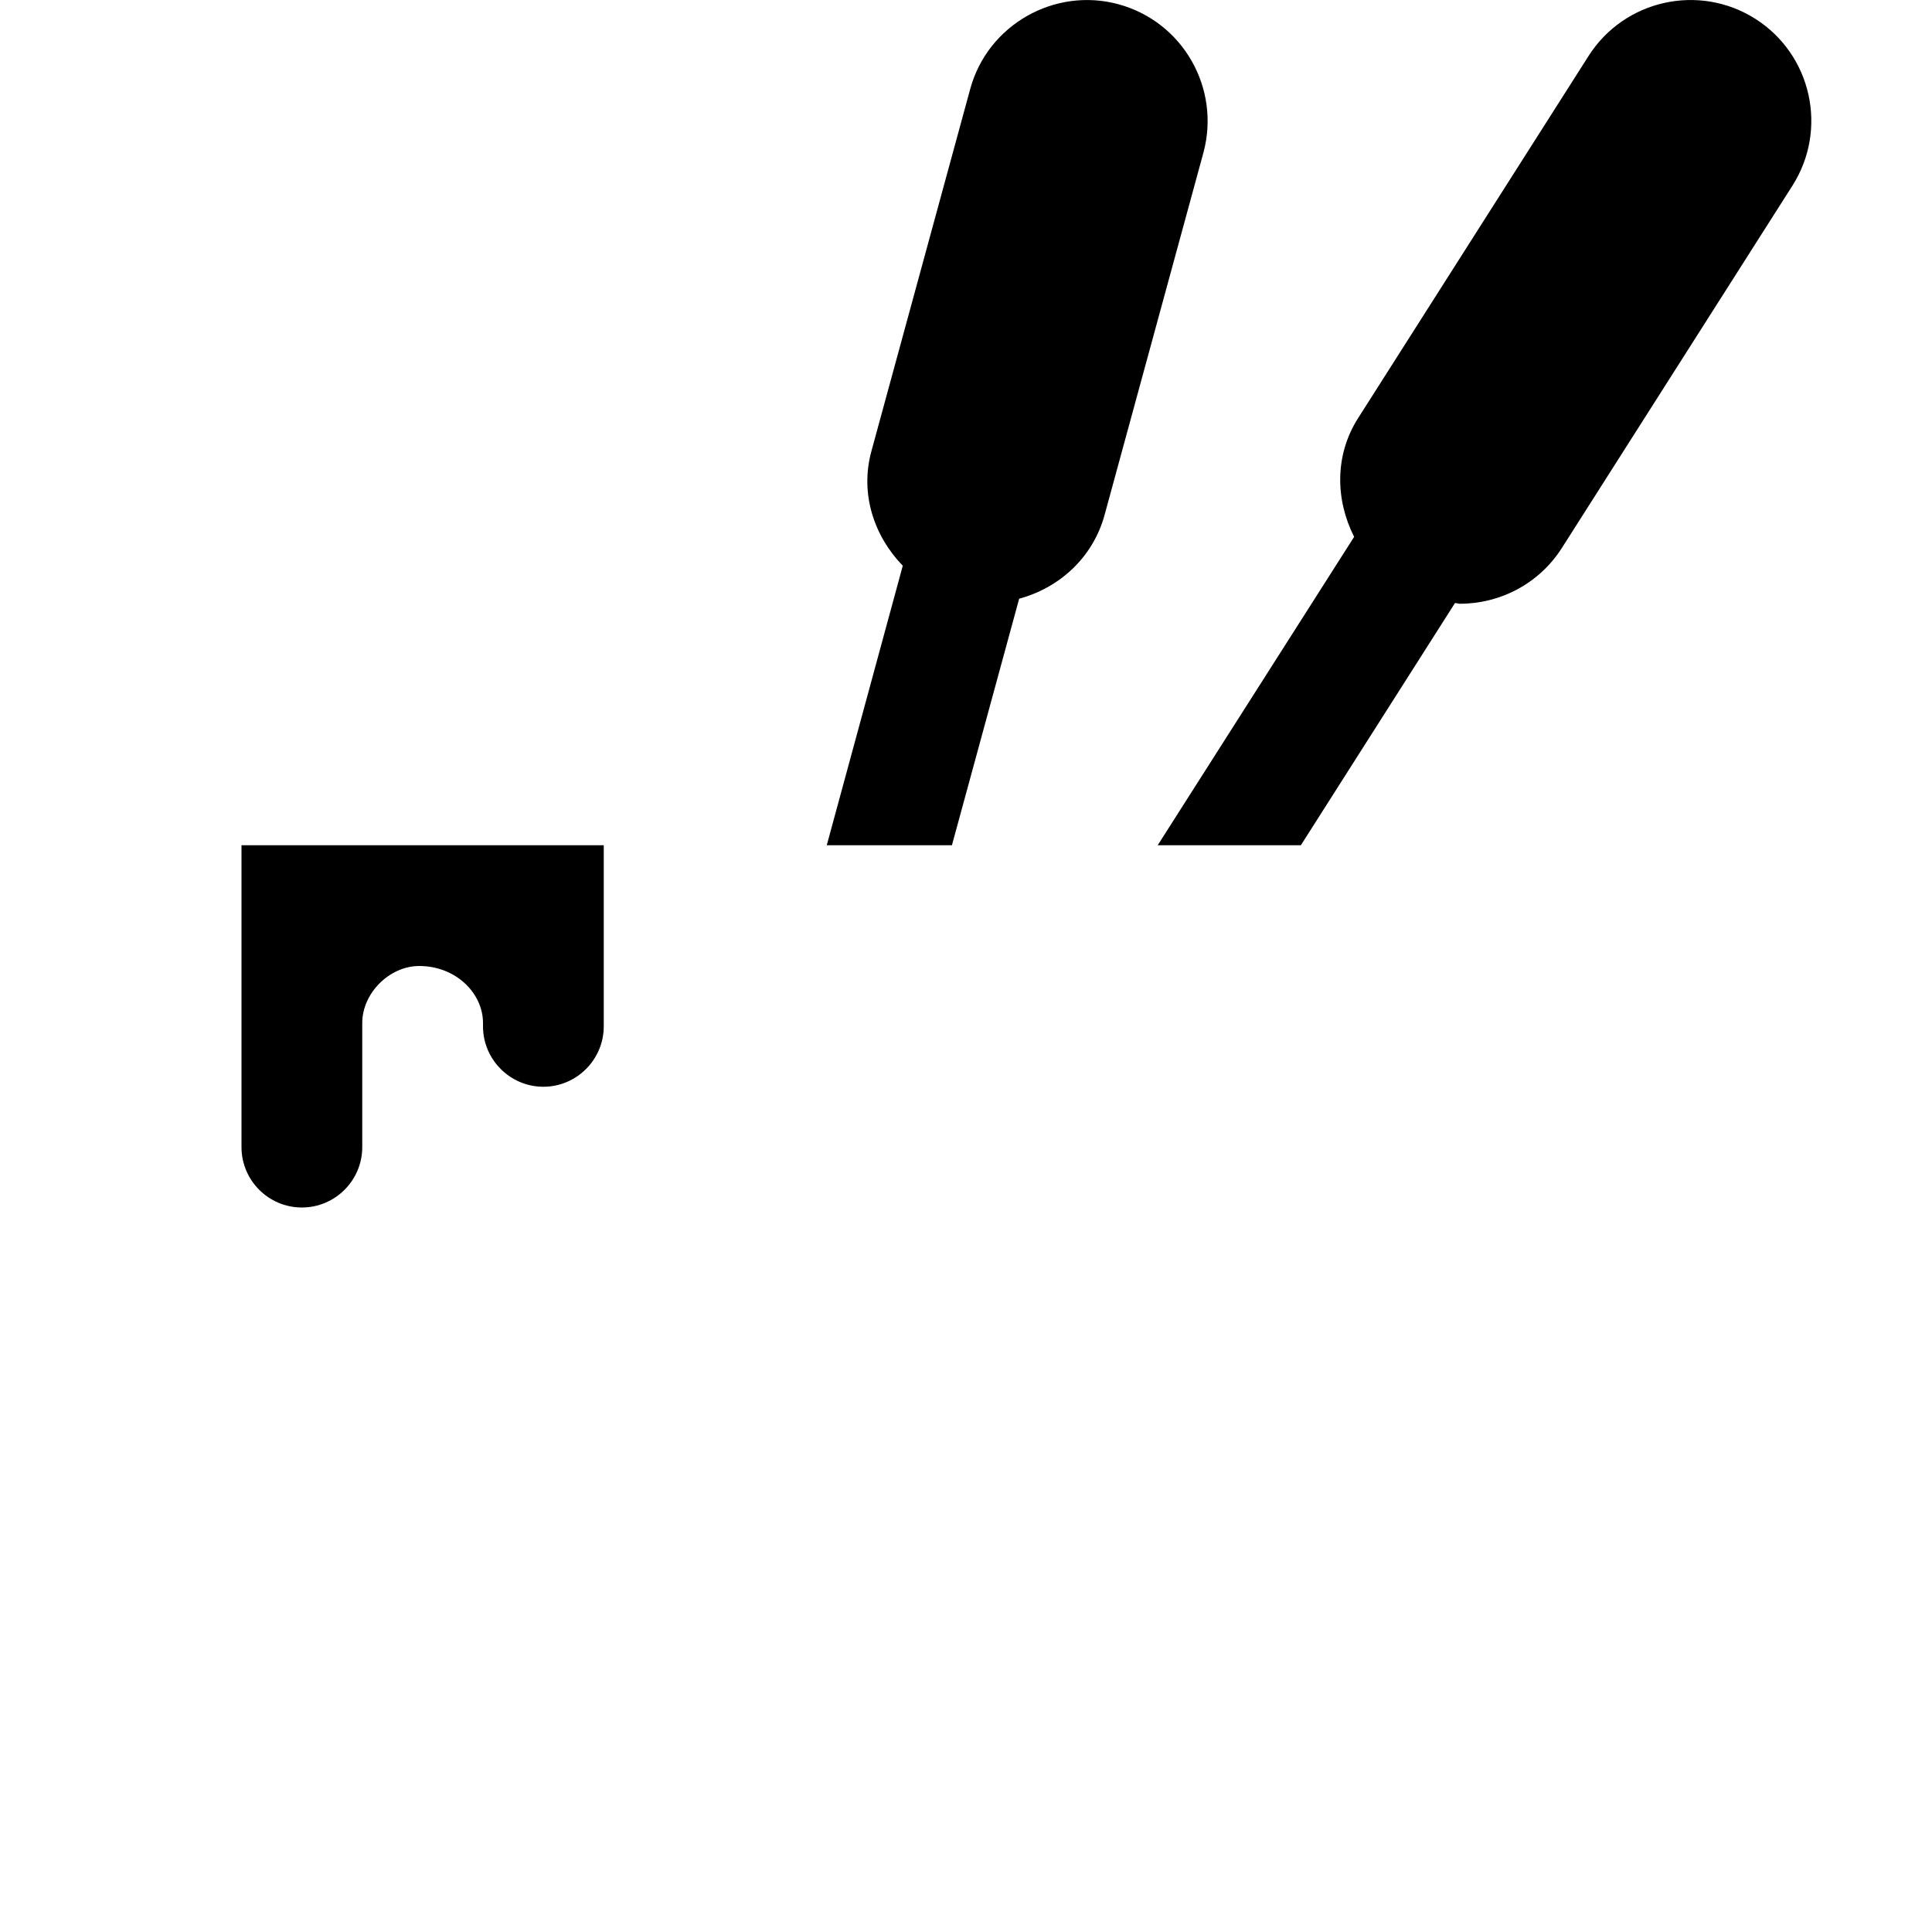 <svg xmlns="http://www.w3.org/2000/svg" viewBox="0 0 512 512"><!--! Font Awesome Pro 6.2.0 by @fontawesome - https://fontawesome.com License - https://fontawesome.com/license (Commercial License) Copyright 2022 Fonticons, Inc. --><path d="M296.4 1.125c-16.84-4.594-34.63 5.375-39.28 22.45l-26.19 96c-3.088 11.3 .711 22.5 8.314 30.35L219.1 224h33.17l17.82-65.34c10.62-2.859 19.55-10.86 22.65-22.24l26.19-96C323.5 23.38 313.5 5.781 296.4 1.125zM465.2 5C450.3-4.469 430.5-.078 421 14.81l-61.09 96c-6.299 9.893-5.984 21.72-1.051 31.46L306.8 224h37.94l40.84-64.18C386 159.8 386.5 160 386.9 160c10.56 0 20.94-5.234 27.03-14.81l61.09-96C484.5 34.27 480.1 14.48 465.2 5zM64 304C64 312.8 71.16 320 80 320S96 312.8 96 304V271.1C96 263.2 103.2 256 111.1 256h0C120.8 256 128 263.2 128 271.1V272C128 280.8 135.2 288 144 288S160 280.8 160 272V224H64V304z" class="fa-secondary"/></svg>
